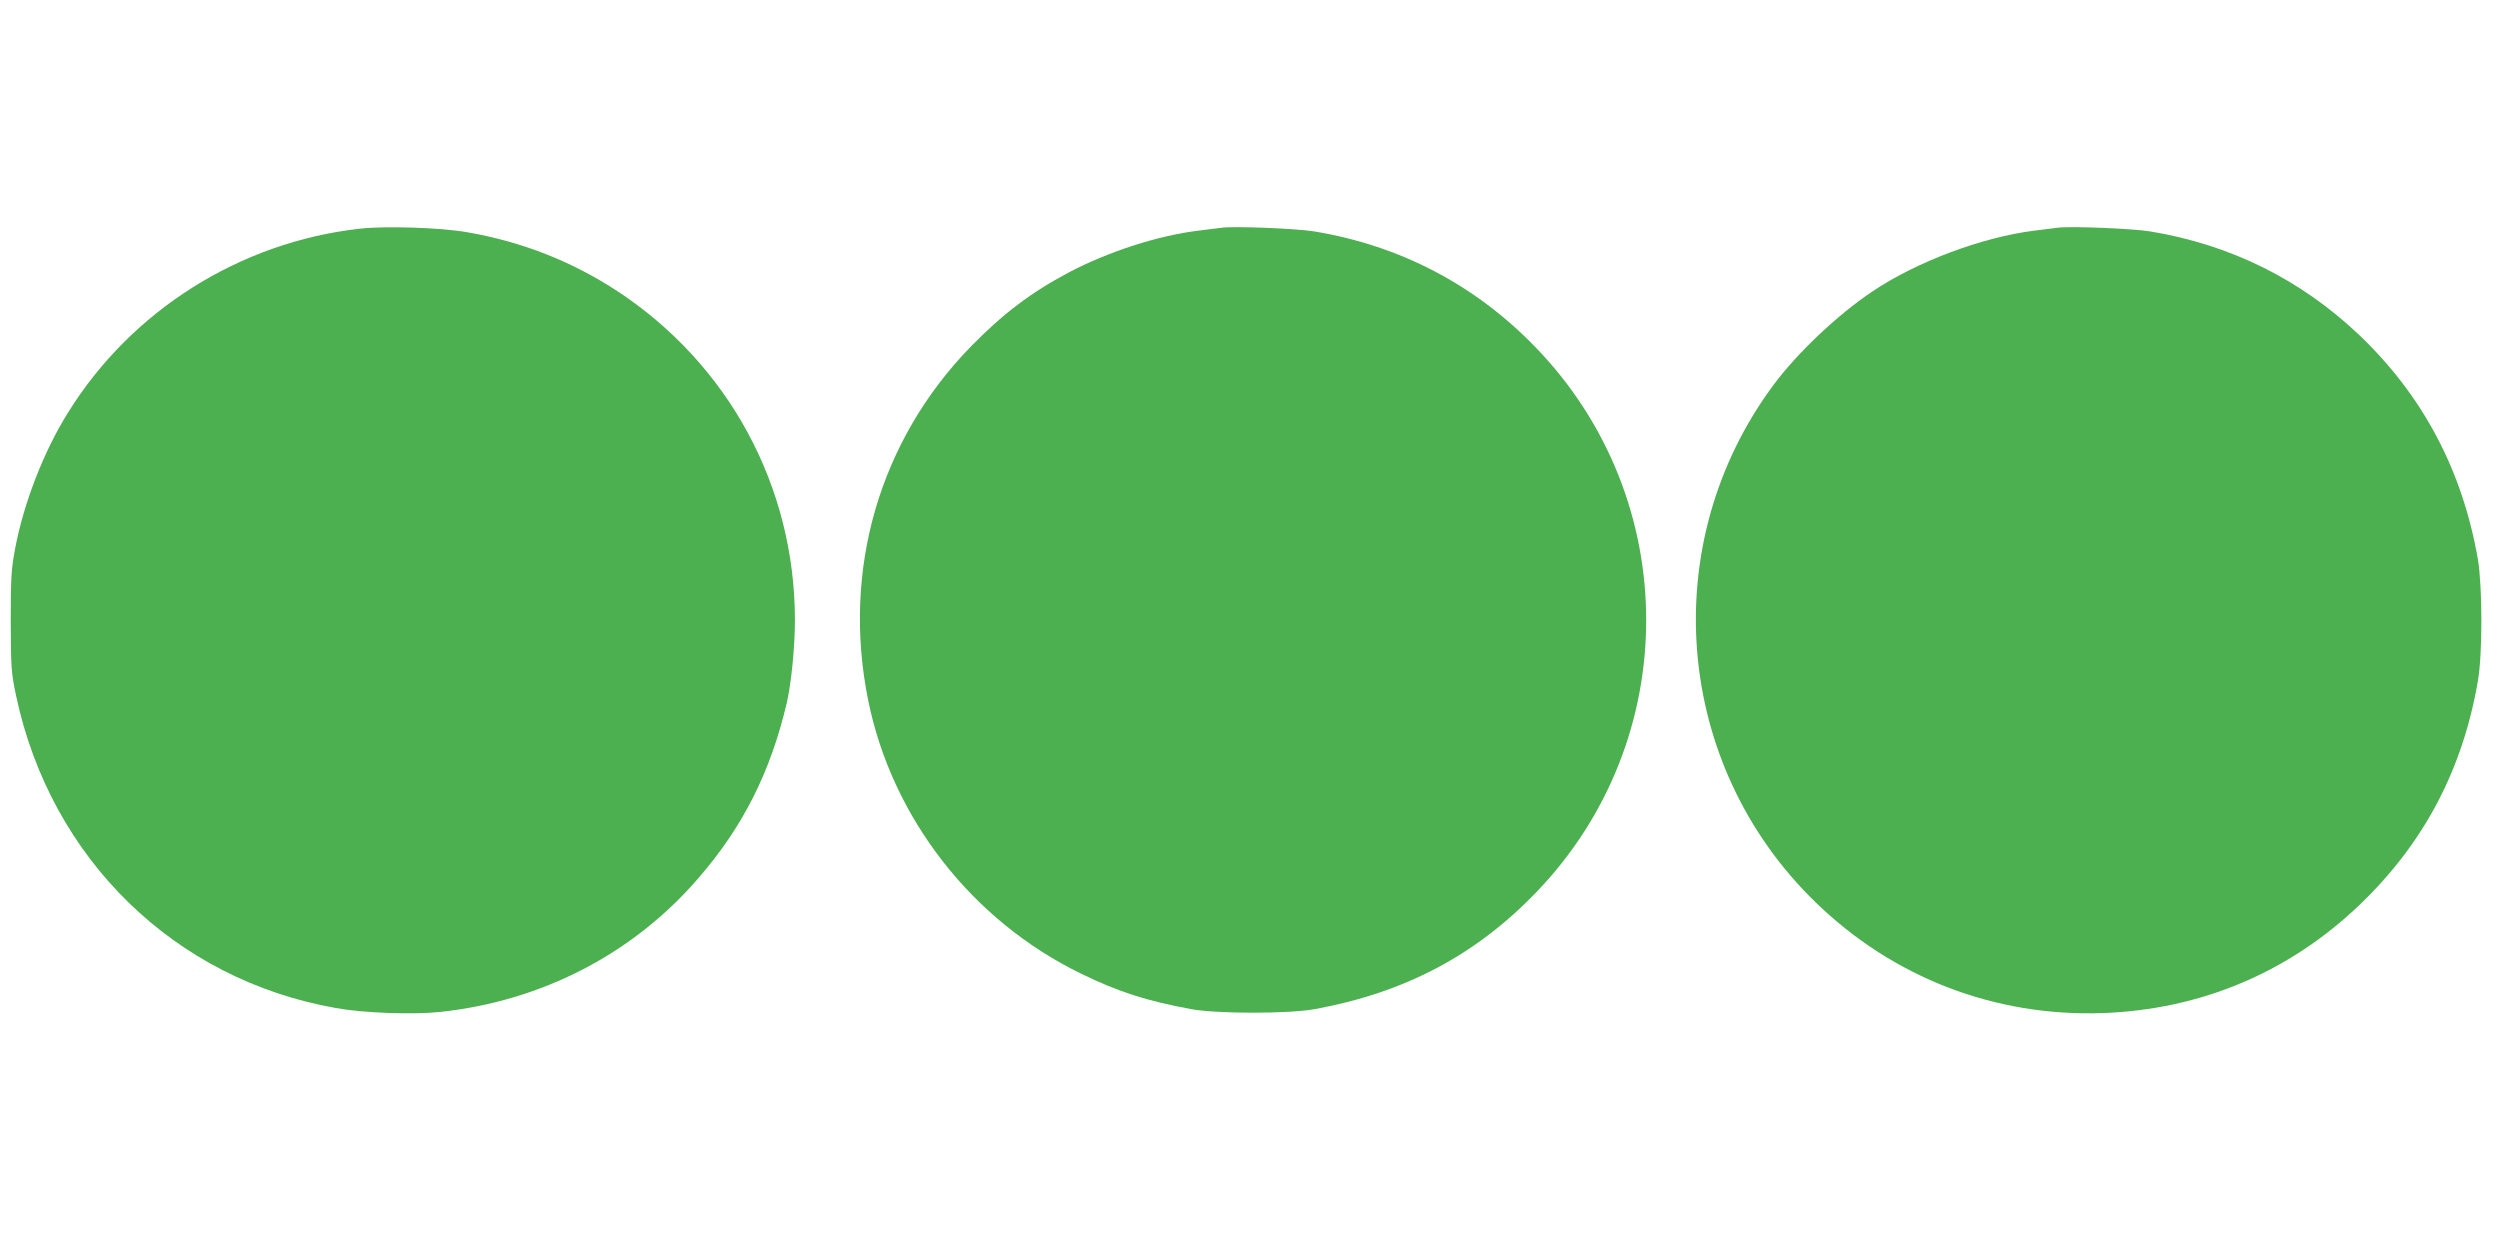 <?xml version="1.0" standalone="no"?>
<!DOCTYPE svg PUBLIC "-//W3C//DTD SVG 20010904//EN"
 "http://www.w3.org/TR/2001/REC-SVG-20010904/DTD/svg10.dtd">
<svg version="1.0" xmlns="http://www.w3.org/2000/svg"
 width="1280pt" height="640pt" viewBox="0 0 1280 640"
 preserveAspectRatio="xMidYMid meet">
<g transform="translate(0,640) scale(0.1,-0.1)"
fill="#4caf50" stroke="none">
<path d="M1841 5229 c-613 -69 -1169 -419 -1493 -942 -123 -196 -226 -461
-270 -693 -20 -105 -23 -149 -23 -374 1 -240 2 -263 28 -385 178 -833 810
-1450 1636 -1596 142 -26 397 -35 536 -20 520 56 987 298 1320 684 229 264
370 544 453 897 23 97 42 288 42 425 0 683 -338 1309 -910 1685 -233 152 -486
252 -768 301 -136 24 -420 33 -551 18z"/>
<path d="M6255 5234 c-16 -2 -70 -9 -120 -15 -206 -25 -462 -108 -663 -214
-194 -103 -338 -212 -503 -381 -467 -481 -659 -1142 -524 -1809 122 -603 532
-1129 1090 -1400 192 -94 338 -140 565 -182 134 -24 496 -24 630 0 461 84 825
276 1135 598 753 781 751 2013 -4 2792 -309 319 -692 519 -1131 592 -90 15
-411 28 -475 19z"/>
<path d="M10535 5234 c-16 -2 -70 -9 -120 -15 -265 -33 -602 -159 -828 -311
-178 -119 -384 -314 -506 -478 -604 -813 -512 -1946 216 -2651 397 -385 916
-585 1468 -566 503 18 955 208 1318 556 327 314 526 690 604 1146 24 139 23
481 0 620 -79 456 -281 838 -608 1150 -298 283 -658 462 -1069 530 -90 15
-411 28 -475 19z"/>
</g>
</svg>
